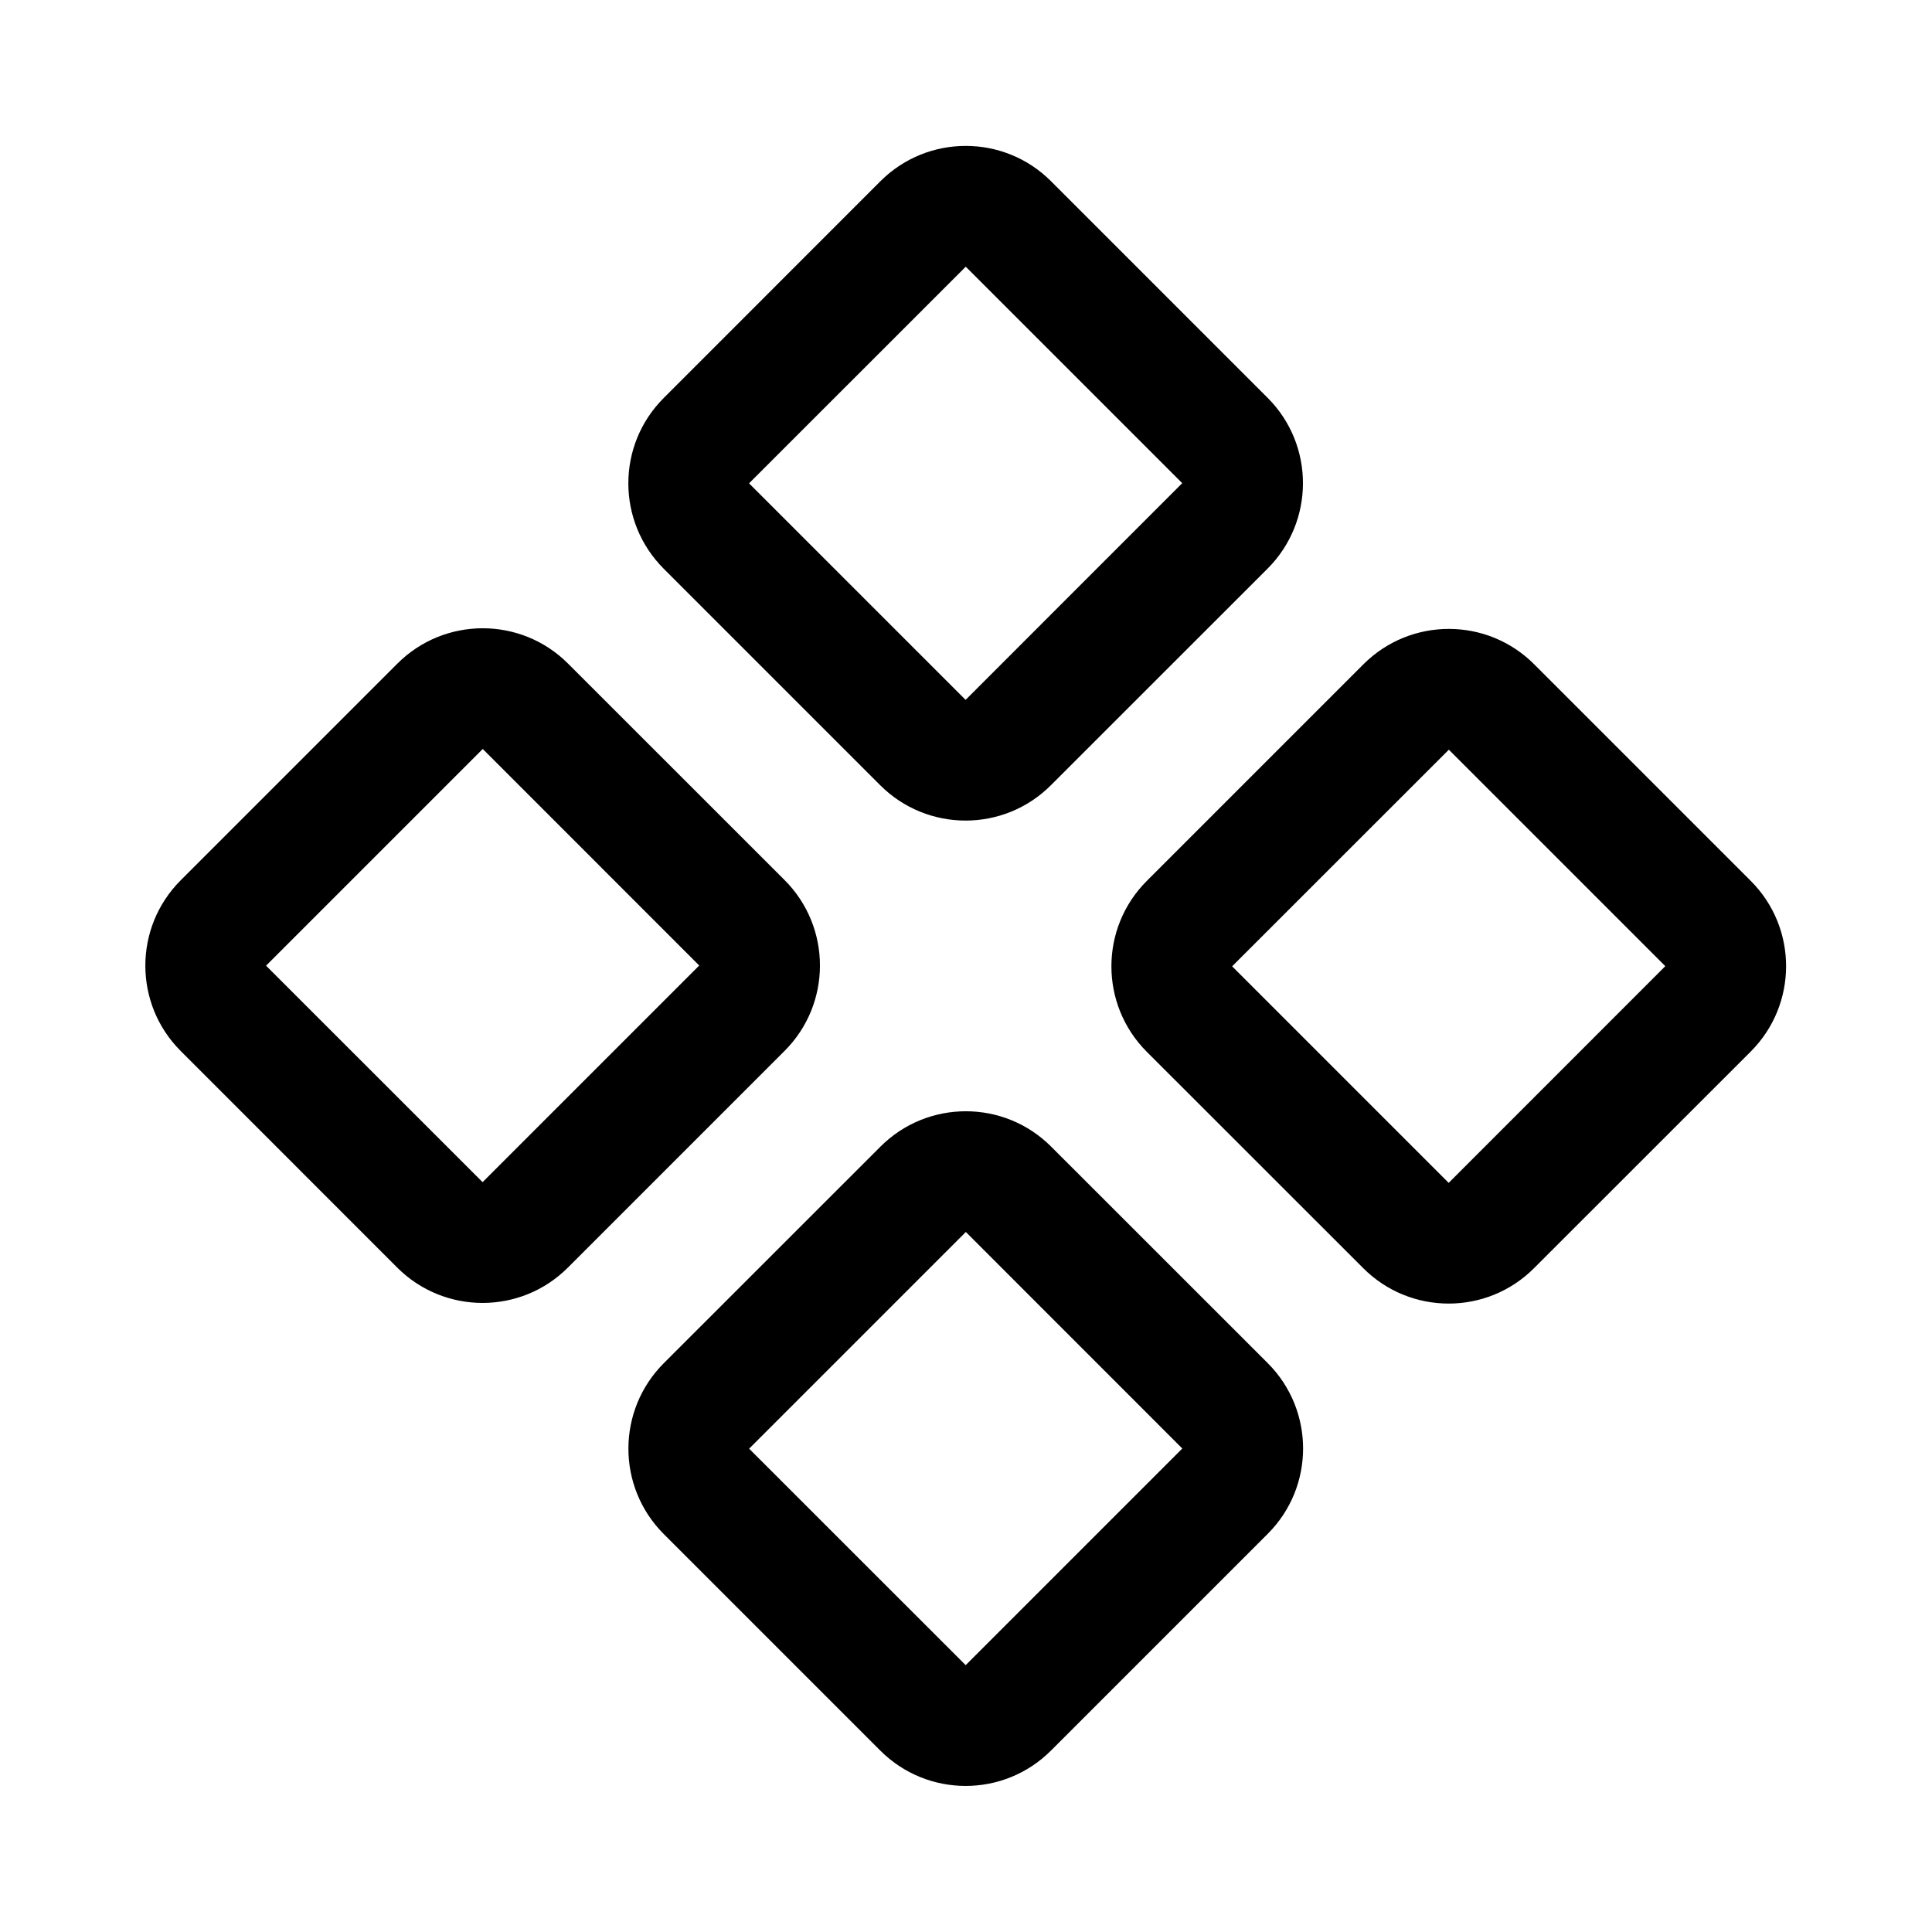<svg width="24" height="24" viewBox="0 0 24 24" fill="none" xmlns="http://www.w3.org/2000/svg">
<path fill-rule="evenodd" clip-rule="evenodd" d="M8.245 4.944C7.659 5.529 7.659 6.479 8.245 7.065L10.934 9.754C11.52 10.34 12.47 10.34 13.055 9.754L15.747 7.063C16.332 6.477 16.332 5.527 15.747 4.942L13.057 2.252C12.472 1.666 11.522 1.666 10.936 2.252L8.245 4.944ZM9.305 6.004L11.997 3.313L14.686 6.002L11.995 8.694L9.305 6.004ZM14.245 10.944C13.66 11.529 13.66 12.479 14.245 13.065L16.935 15.754C17.521 16.34 18.471 16.34 19.056 15.754L21.748 13.063C22.334 12.477 22.334 11.527 21.748 10.942L19.058 8.252C18.473 7.666 17.523 7.666 16.937 8.252L14.245 10.944ZM15.306 12.004L17.998 9.313L20.687 12.002L17.996 14.694L15.306 12.004ZM2.245 13.056C1.659 12.471 1.659 11.521 2.245 10.935L4.936 8.244C5.522 7.658 6.472 7.658 7.057 8.244L9.747 10.933C10.332 11.519 10.332 12.469 9.747 13.054L7.055 15.746C6.47 16.332 5.52 16.332 4.934 15.746L2.245 13.056ZM5.997 9.304L3.305 11.996L5.995 14.685L8.686 11.994L5.997 9.304ZM8.245 16.935C7.66 17.521 7.66 18.471 8.245 19.056L10.935 21.746C11.521 22.332 12.47 22.332 13.056 21.746L15.748 19.054C16.334 18.469 16.334 17.519 15.748 16.933L13.058 14.244C12.473 13.658 11.523 13.658 10.937 14.244L8.245 16.935ZM9.306 17.996L11.998 15.304L14.687 17.994L11.996 20.685L9.306 17.996Z" fill="black"/>
</svg>
